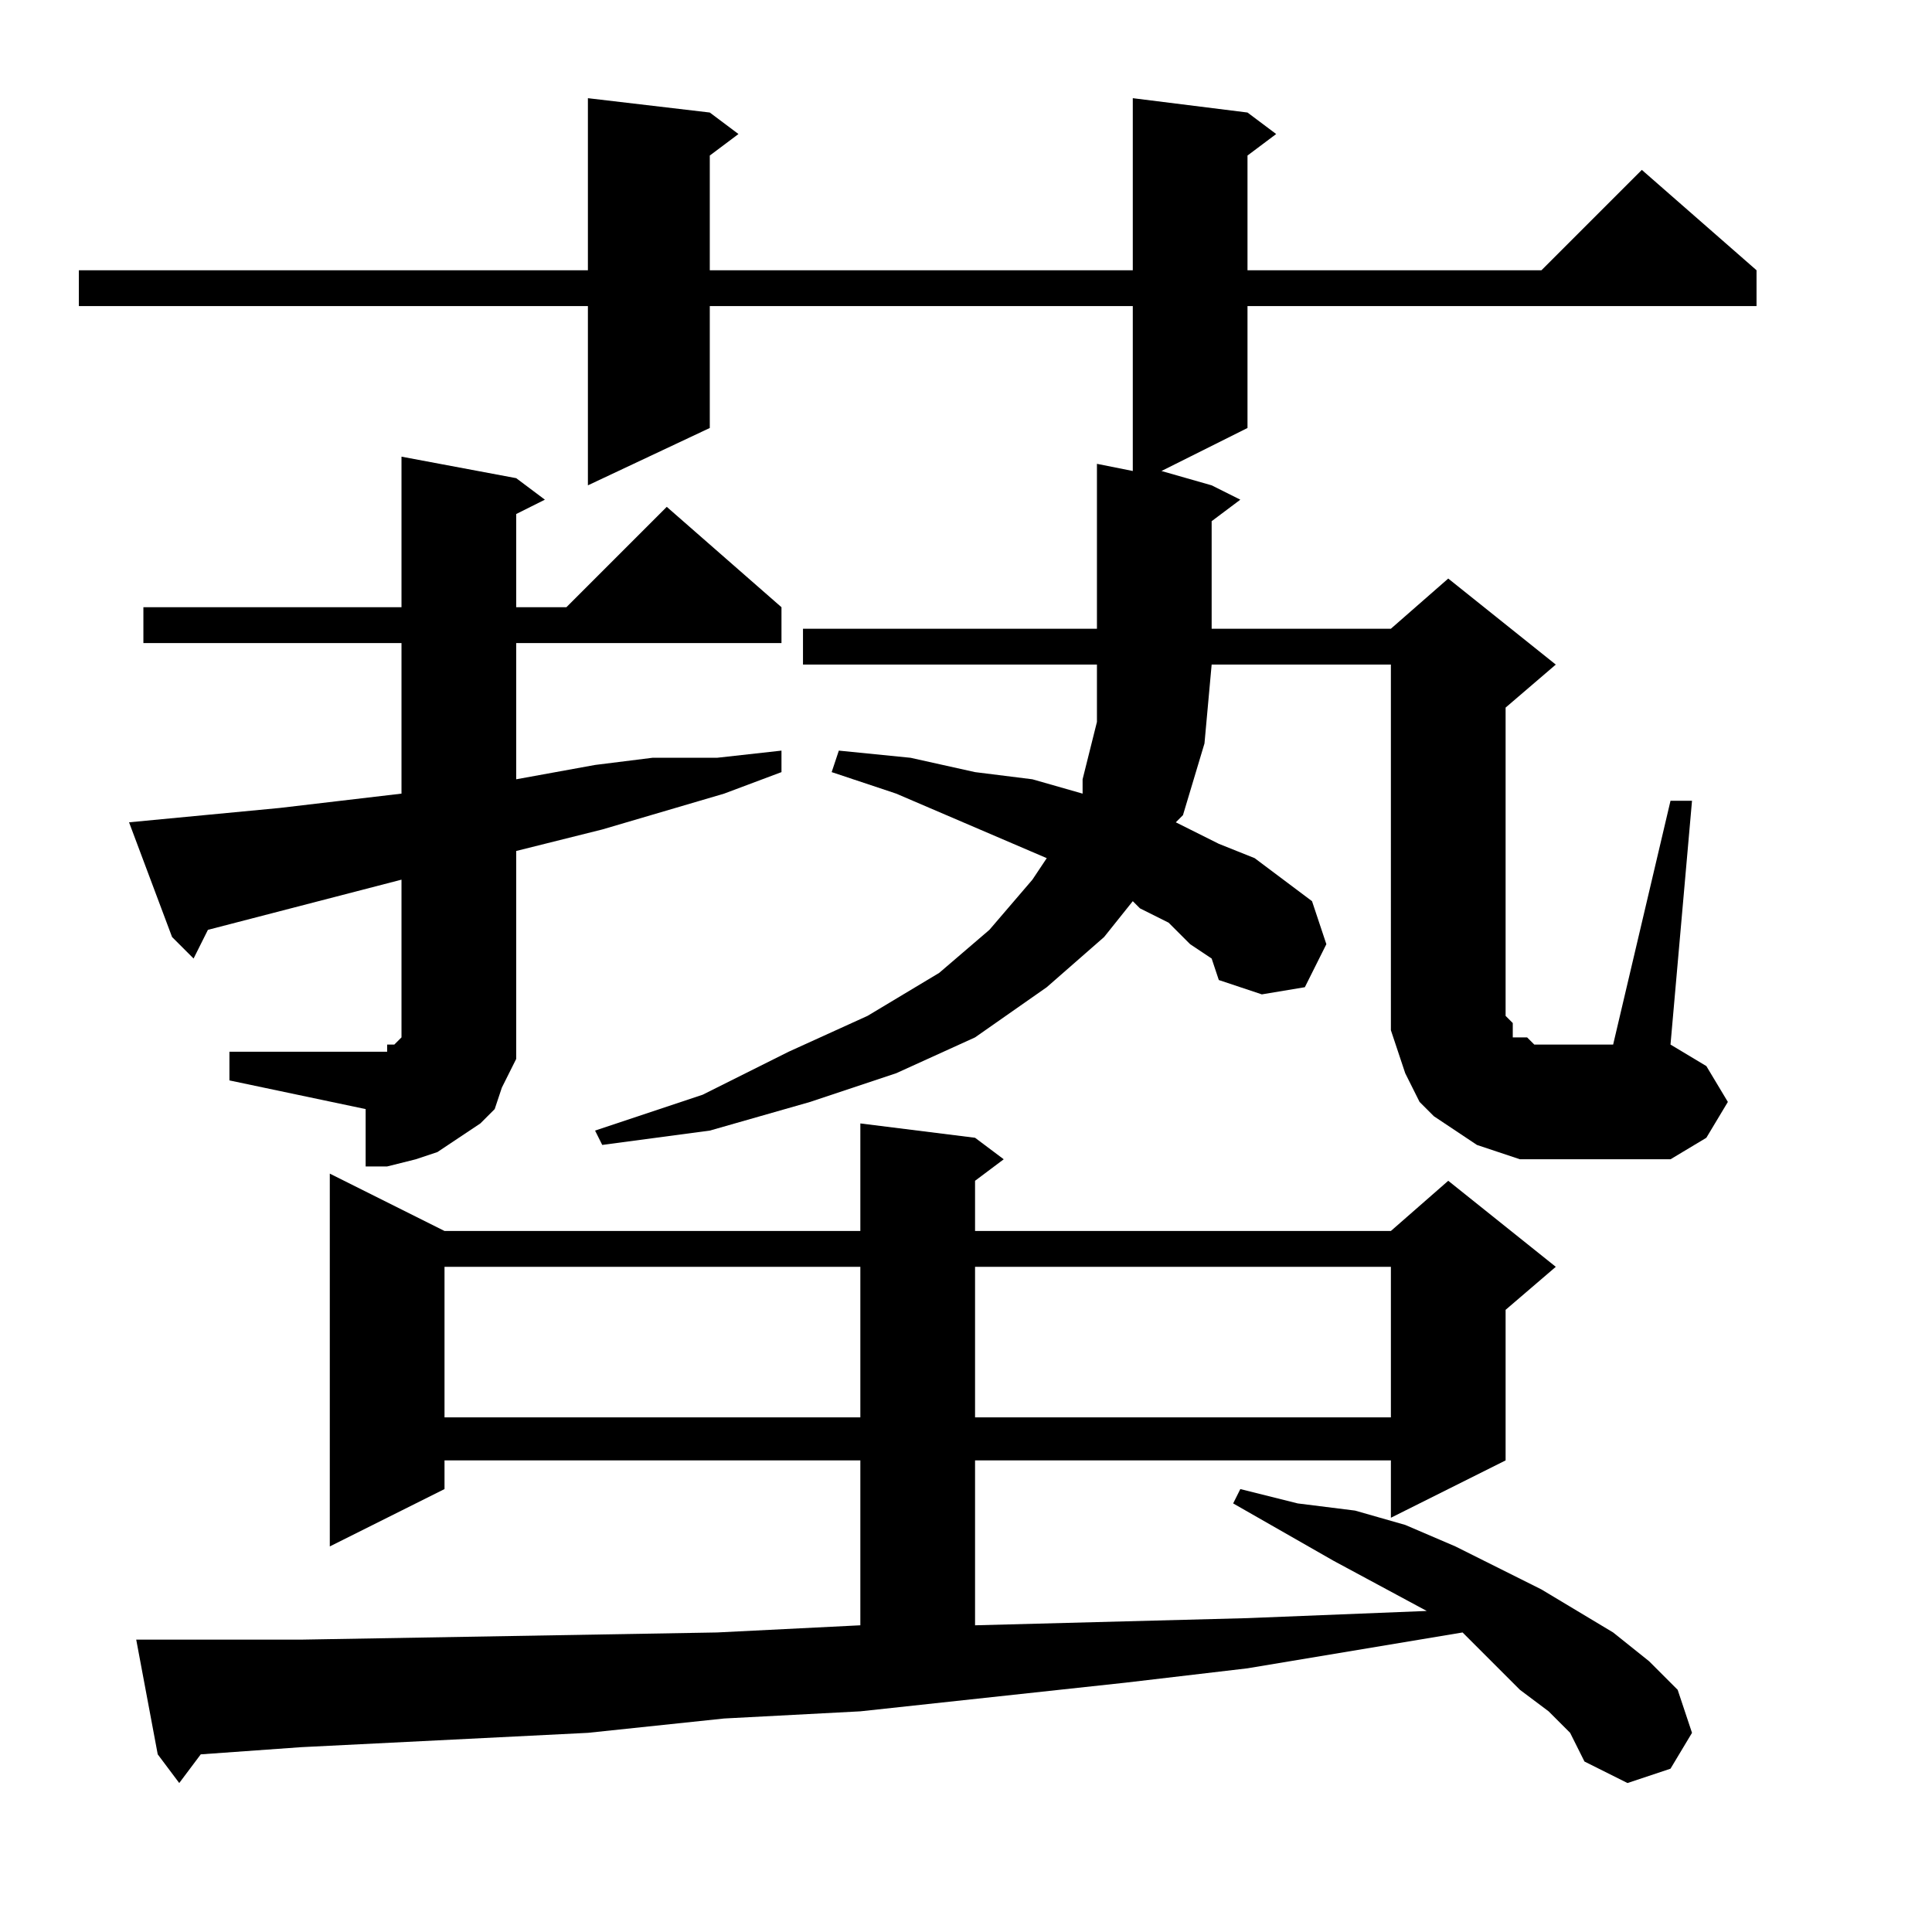 <?xml version="1.0" encoding="utf-8"?>
<!-- Generator: Adobe Illustrator 16.0.0, SVG Export Plug-In . SVG Version: 6.00 Build 0)  -->
<!DOCTYPE svg PUBLIC "-//W3C//DTD SVG 1.1//EN" "http://www.w3.org/Graphics/SVG/1.1/DTD/svg11.dtd">
<svg version="1.1" id="图层_1" xmlns="http://www.w3.org/2000/svg" xmlns:xlink="http://www.w3.org/1999/xlink" x="0px" y="0px"
	 width="1000px" height="1000px" viewBox="0 0 1000 1000" enable-background="new 0 0 1000 1000" xml:space="preserve">
<path d="M864.648,414.492h11.133l-11.133,126.172l18.555,11.133l11.133,18.555l-11.133,18.555l-18.555,11.133h-63.086h-14.844
	l-11.133-3.711l-11.133-3.711l-11.133-7.422l-11.133-7.422l-7.422-7.422l-7.422-14.844l-3.711-11.133l-3.711-11.133v-14.844V343.984
	h-92.773l-3.711,40.82l-11.133,37.109l-3.711,3.711l22.266,11.133l18.555,7.422l14.844,11.133l14.844,11.133l7.422,22.266
	l-11.133,22.266l-22.266,3.711l-22.266-7.422l-3.711-11.133l-11.133-7.422l-11.133-11.133l-14.844-7.422l-3.711-3.711L571.484,485
	l-29.688,25.977l-37.109,25.977l-40.82,18.555l-44.531,14.844l-51.953,14.844l-55.664,7.422l-3.711-7.422l55.664-18.555
	l44.531-22.266l40.82-18.555l37.109-22.266l25.977-22.266l22.266-25.977l7.422-11.133l-77.93-33.398l-33.398-11.133l3.711-11.133
	l37.109,3.711l33.398,7.422l29.688,3.711l25.977,7.422v-7.422l7.422-29.688v-29.688H415.625V325.43h152.148v-85.352l18.555,3.711
	v-85.352H367.383v63.086l-63.086,29.688v-92.773H40.82v-18.555h263.477V50.82l63.086,7.422l14.844,11.133l-14.844,11.133v59.375
	h218.945V50.82l59.375,7.422l14.844,11.133l-14.844,11.133v59.375h152.148l51.953-51.953l59.375,51.953v18.555H645.703v63.086
	l-44.531,22.266l25.977,7.422l14.844,7.422l-14.844,11.133v55.664h92.773l29.688-25.977l55.664,44.531l-25.977,22.266v152.148v7.422
	l3.711,3.711v3.711v3.711h3.711h3.711l3.711,3.711h7.422h33.398L864.648,414.492z M118.75,544.375h70.508h3.711h7.422v-3.711h3.711
	l3.711-3.711v-3.711v-3.711v-3.711v-70.508l-100.195,25.977l-7.422,14.844L89.063,485l-22.266-59.375l77.93-7.422l63.086-7.422
	v-77.93H74.219v-18.555h133.594v-77.93l59.375,11.133l14.844,11.133l-14.844,7.422v48.242h25.977l51.953-51.953l59.375,51.953
	v18.555H267.188v70.508l40.82-7.422l29.688-3.711h33.398l33.398-3.711v11.133l-29.688,11.133l-63.086,18.555l-44.531,11.133v85.352
	v11.133v11.133l-7.422,14.844l-3.711,11.133l-7.422,7.422l-11.133,7.422l-11.133,7.422l-11.133,3.711l-14.844,3.711h-11.133v-29.688
	l-70.508-14.844V544.375z M801.563,885.781l-14.844-11.133l-14.844-14.844l-14.844-14.844l-44.531,7.422l-66.797,11.133
	l-63.086,7.422l-137.305,14.844l-70.508,3.711l-70.508,7.422l-74.219,3.711l-74.219,3.711l-51.953,3.711l-11.133,14.844
	l-11.133-14.844l-11.133-59.375h11.133h74.219l215.234-3.711l74.219-3.711v-85.352H230.078v14.844l-59.375,29.688V607.461
	l59.375,29.688h215.234v-55.664l59.375,7.422l14.844,11.133l-14.844,11.133v25.977h215.234l29.688-25.977l55.664,44.531
	l-25.977,22.266v77.93l-59.375,29.688v-29.688H504.688v85.352l141.016-3.711l92.773-3.711l-48.242-25.977l-51.953-29.688
	l3.711-7.422l29.688,7.422l29.688,3.711l25.977,7.422l25.977,11.133l22.266,11.133l22.266,11.133l18.555,11.133l18.555,11.133
	l18.555,14.844l14.844,14.844l7.422,22.266l-11.133,18.555l-22.266,7.422l-22.266-11.133l-7.422-14.844L801.563,885.781z
	 M230.078,655.703v77.93h215.234v-77.93H230.078z M504.688,655.703v77.93h215.234v-77.93H504.688z"/>
</svg>
